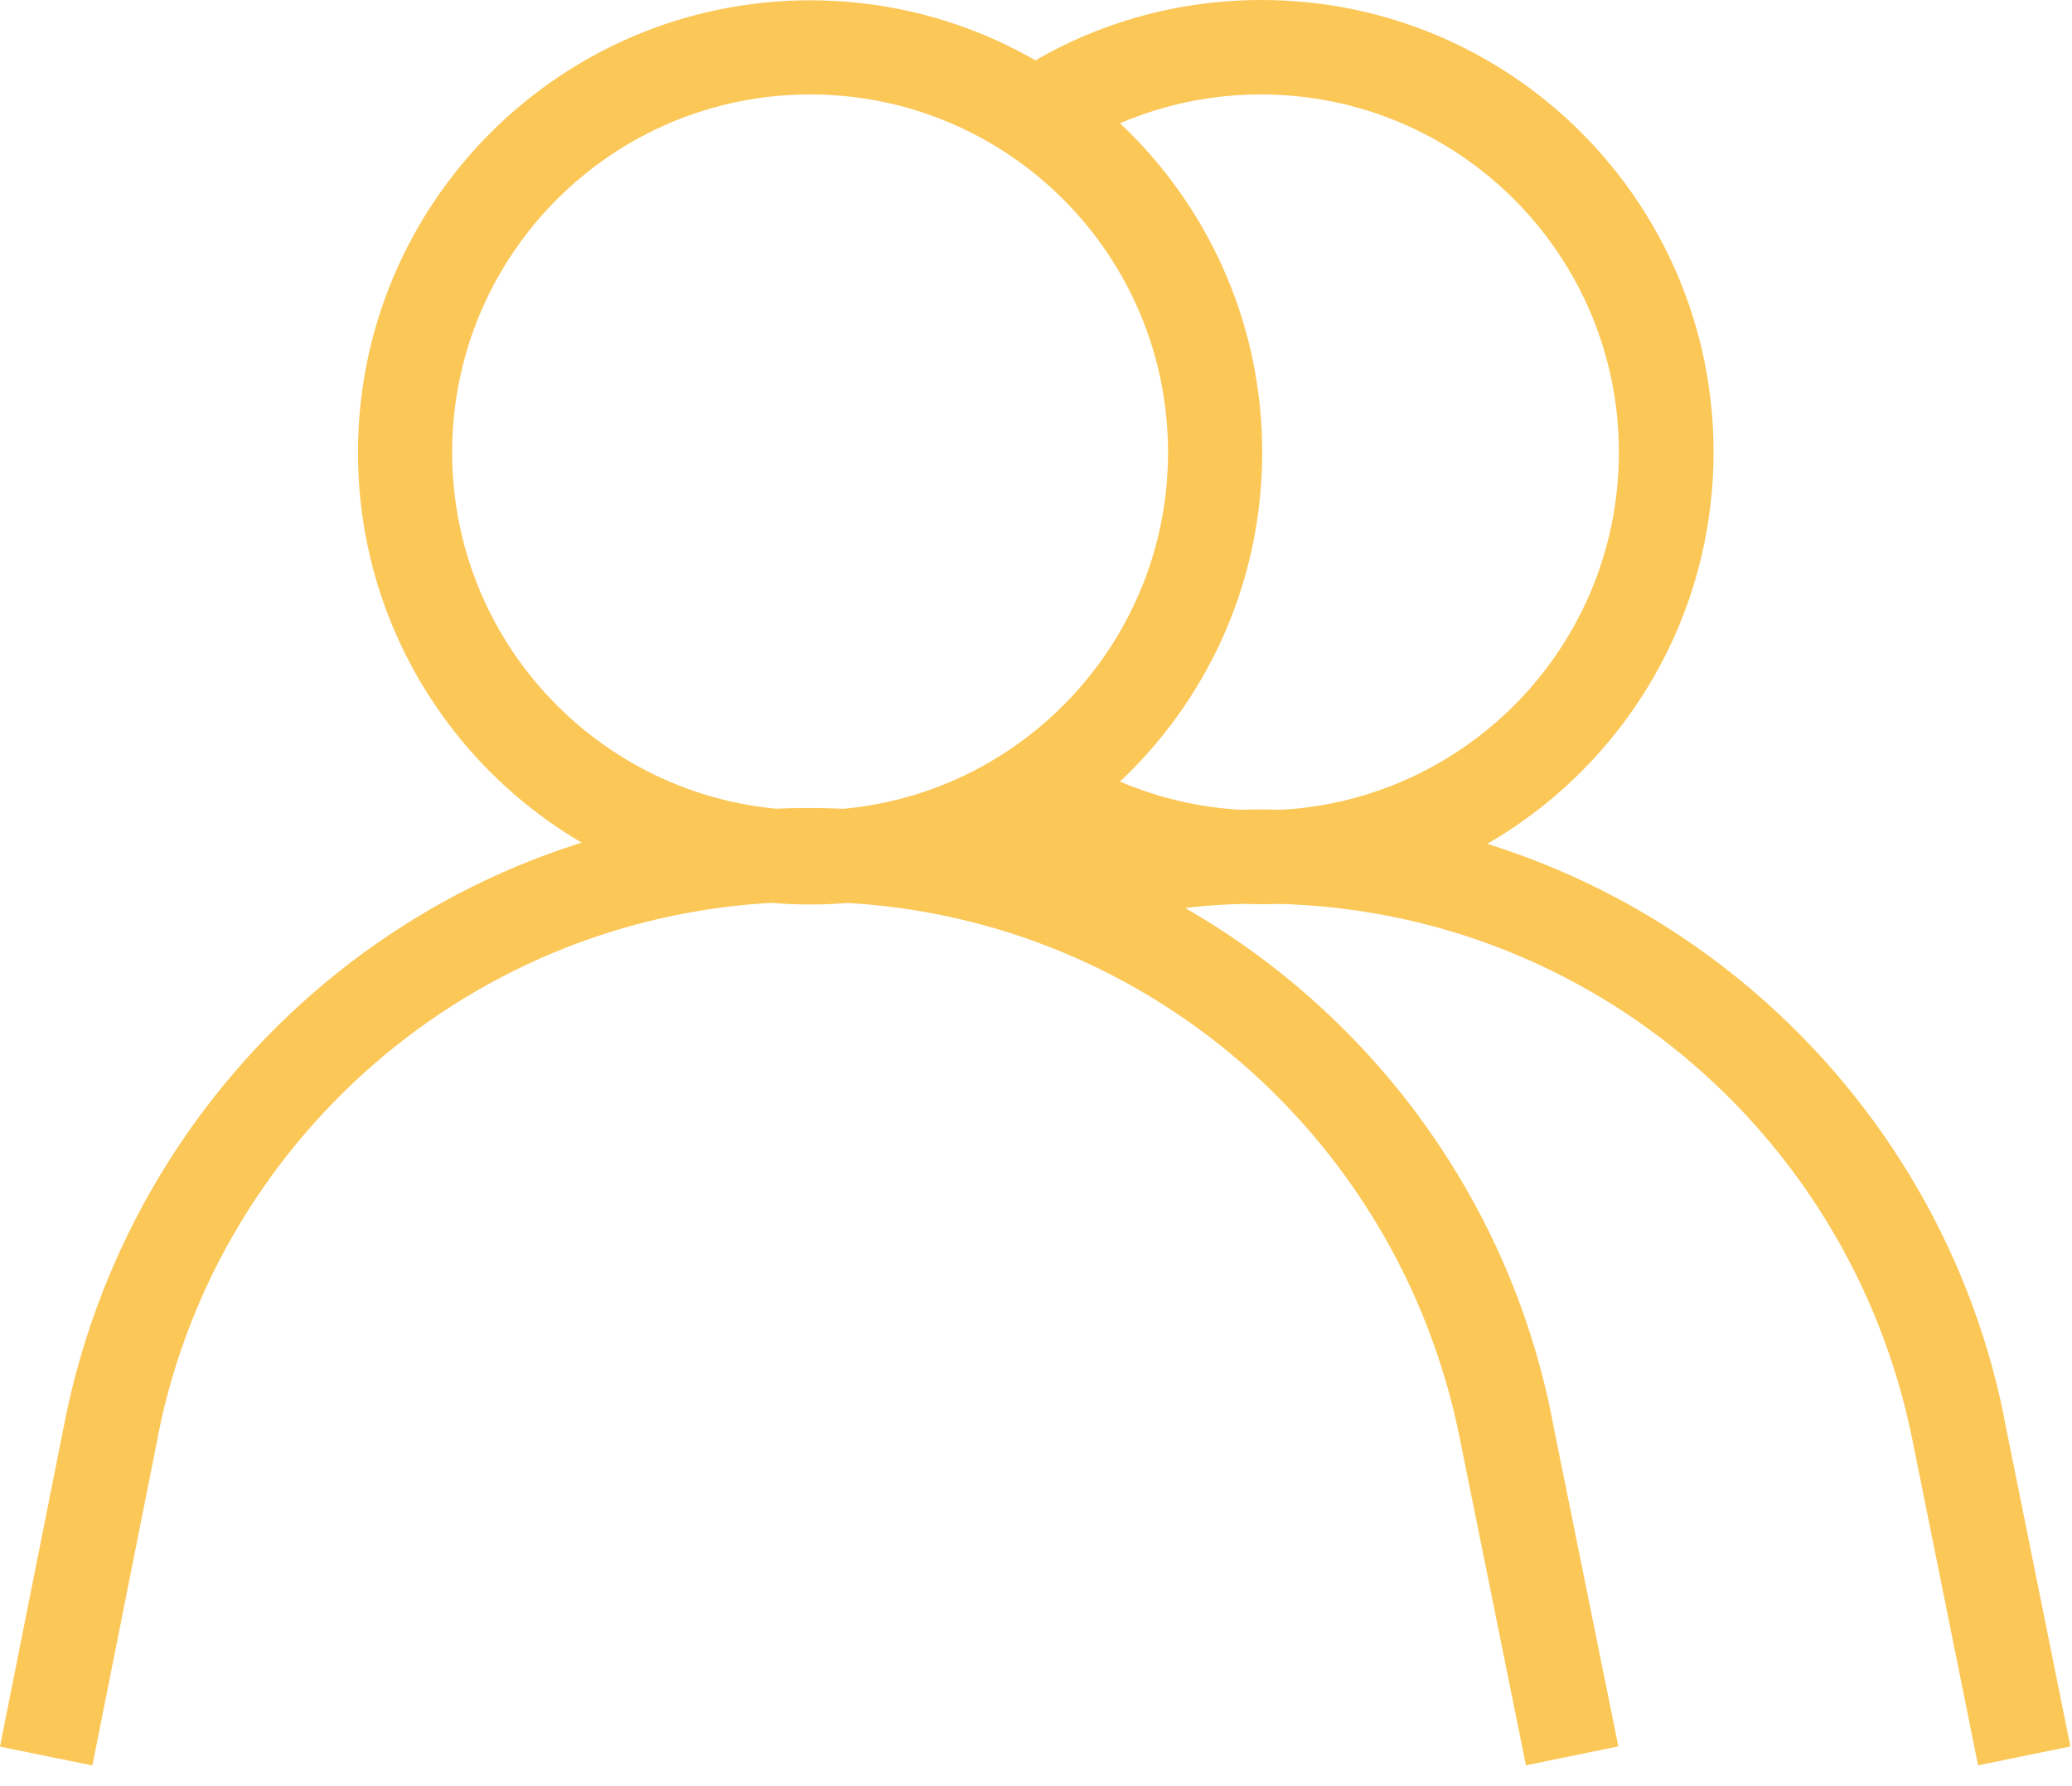 <svg fill="none" height="50" viewBox="0 0 58 50" width="58" xmlns="http://www.w3.org/2000/svg"><path d="m22.676.008c6.99 0 12.656 5.667 12.656 12.656 0 6.99-5.667 12.656-12.656 12.656s-12.656-5.666-12.656-12.656c.007-6.987 5.669-12.649 12.655-12.656h.001zm0 22.676c5.534 0 10.02-4.486 10.02-10.02 0-5.534-4.486-10.02-10.02-10.02-5.534 0-10.019 4.486-10.019 10.019 0 5.534 4.486 10.02 10.02 10.02zm20.039 26.734-1.846-9.123c-1.71-8.632-9.221-15.05-18.232-15.05-9.011 0-16.522 6.418-18.212 14.932l-.02.118-1.819 9.126-2.587-.527 1.819-9.123c1.969-9.841 10.539-17.153 20.818-17.153s18.85 7.312 20.796 17.017l.023.136 1.846 9.115zm-7.436-24.108h-.016c-2.619 0-5.05-.799-7.065-2.167l.044.028 1.469-2.188c1.567 1.065 3.502 1.701 5.585 1.701 5.534 0 10.02-4.486 10.02-10.02 0-5.534-4.486-10.02-10.019-10.02-2.083 0-4.017.635-5.62 1.723l.035-.022-1.469-2.188c1.983-1.351 4.431-2.157 7.067-2.157 6.99 0 12.656 5.667 12.656 12.656 0 6.99-5.667 12.656-12.656 12.656h-.031.002zm20.092 24.108-1.846-9.149c-1.749-8.596-9.247-14.973-18.234-14.973-2.109 0-4.136.351-6.025.998l.131-.039-.836-2.5c2.008-.695 4.323-1.096 6.731-1.096 10.257 0 18.815 7.276 20.794 16.948l.023.137 1.846 9.144z" fill="#fbc757"/></svg>